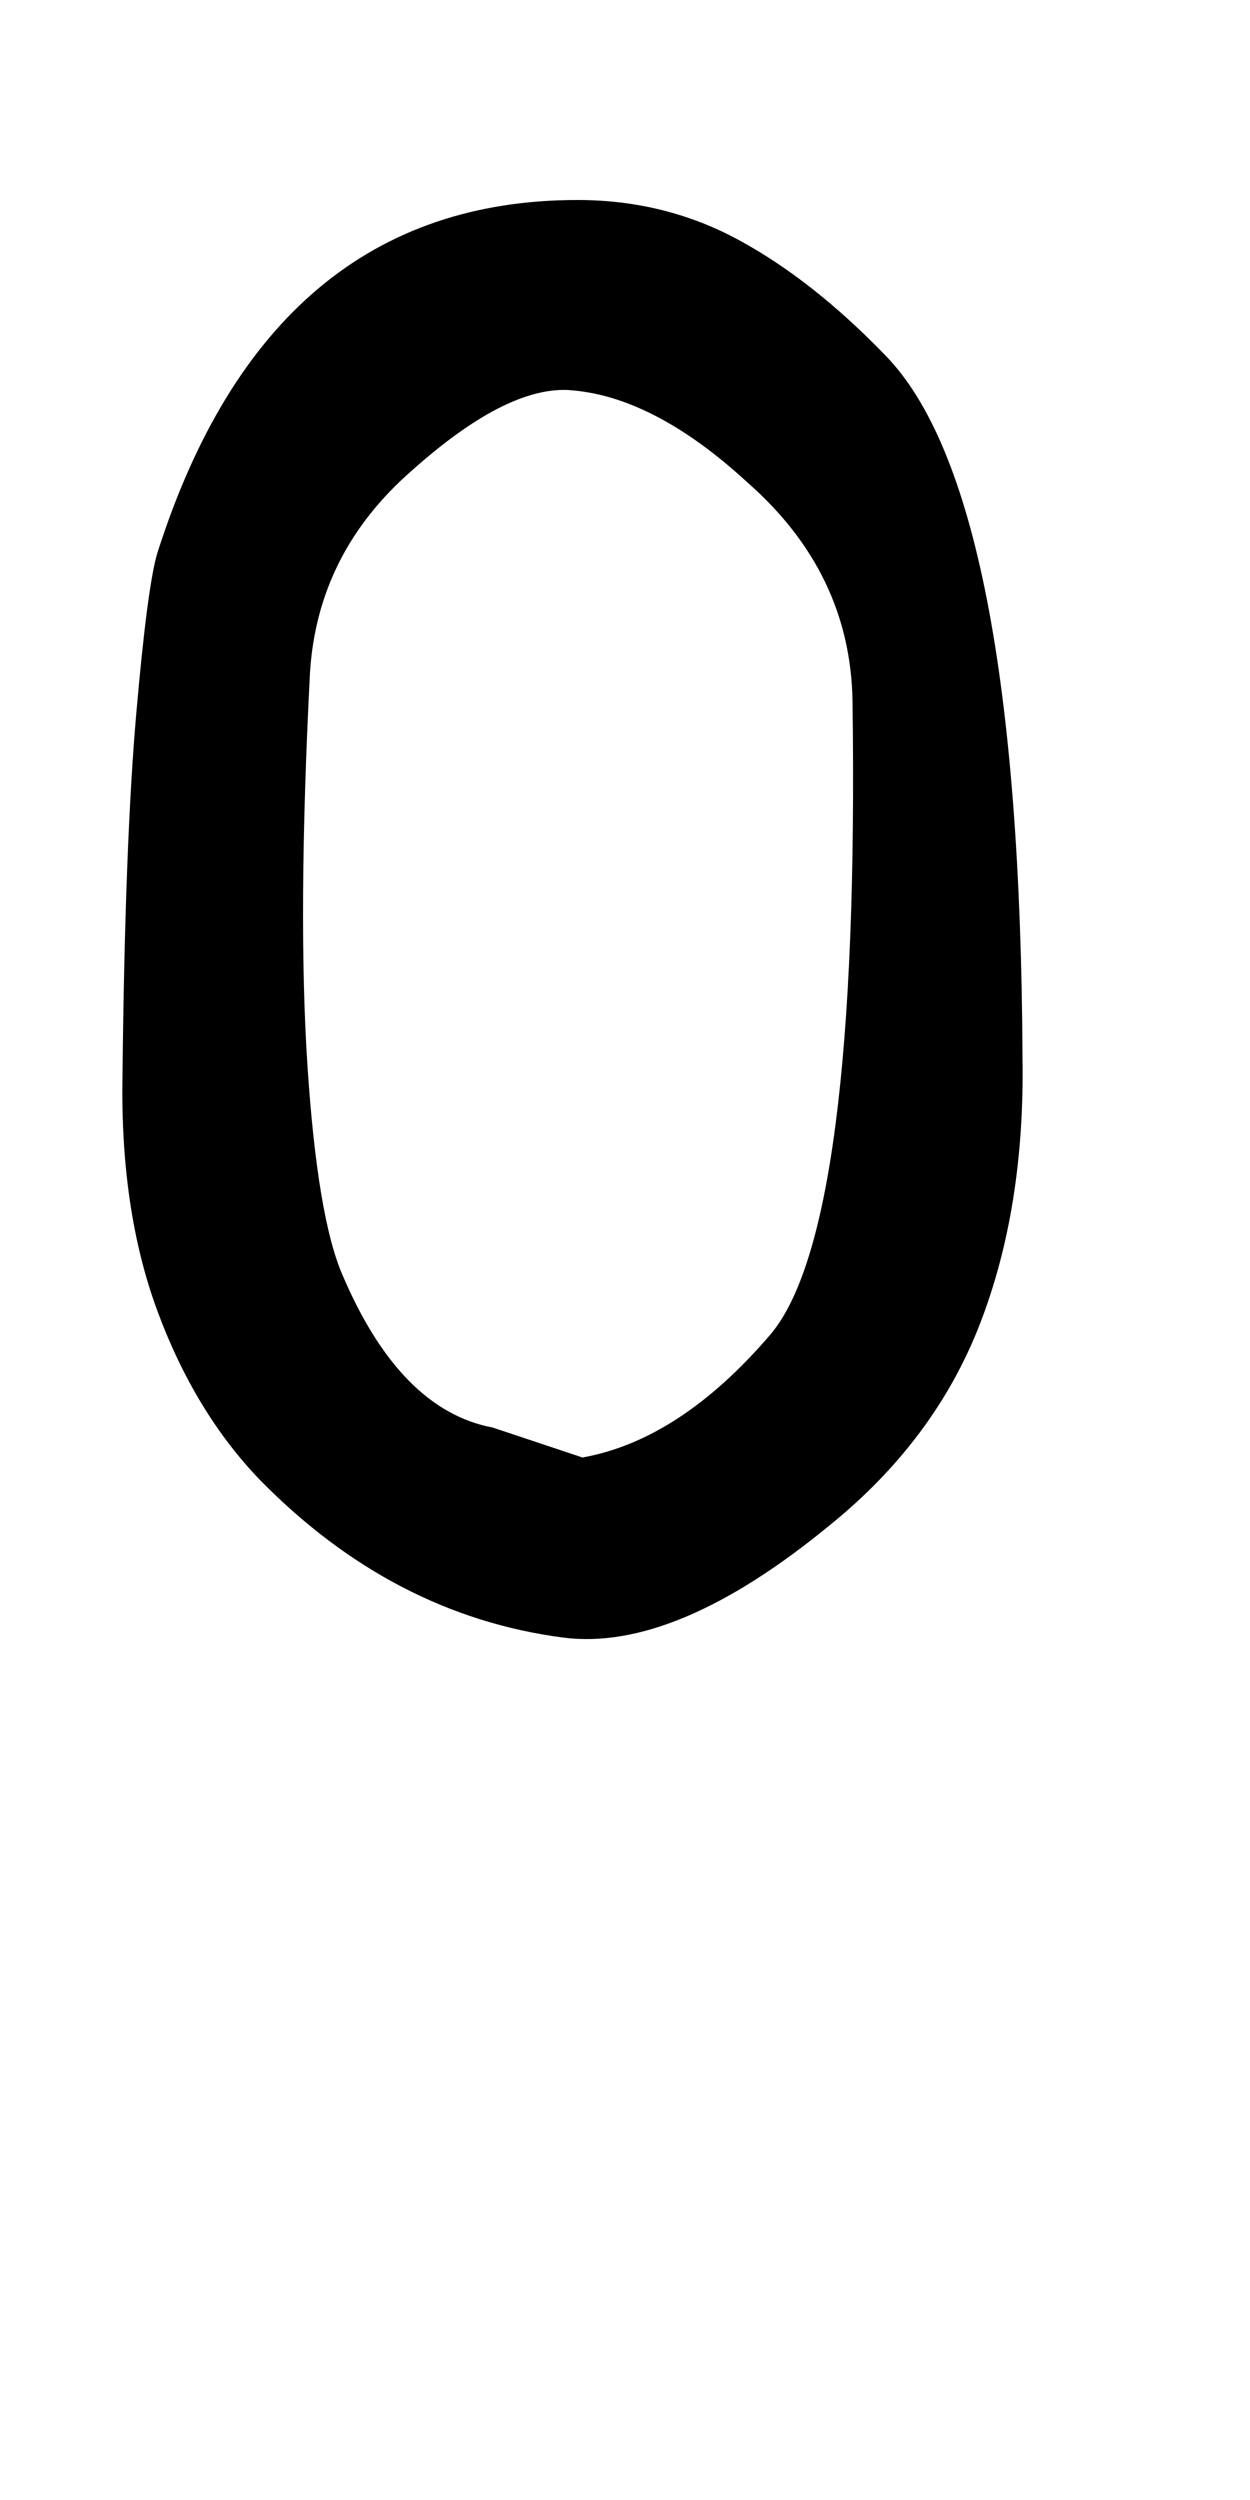 <!-- Generated by IcoMoon.io -->
<svg version="1.1" xmlns="http://www.w3.org/2000/svg" width="16" height="32" viewBox="0 0 16 32">
<title>florin</title>
<path d="M10.624 19.52q-1.984 1.632-3.424 1.44-2.176-0.288-3.872-2.016-0.832-0.864-1.312-2.16t-0.448-3.024q0.032-2.976 0.176-4.624t0.272-2.064q1.44-4.512 5.376-4.512 1.12 0 2.064 0.512t1.872 1.472q1.728 1.76 1.76 8.992 0.032 1.92-0.544 3.408t-1.92 2.576zM7.264 4.992q-0.8-0.032-1.984 1.024-1.216 1.056-1.312 2.592-0.16 3.104-0.032 5.040t0.448 2.672q0.736 1.728 1.92 1.952l1.152 0.384q1.248-0.224 2.4-1.568t1.056-8.128q-0.032-1.632-1.344-2.784-1.216-1.12-2.304-1.184z"></path>
</svg>
